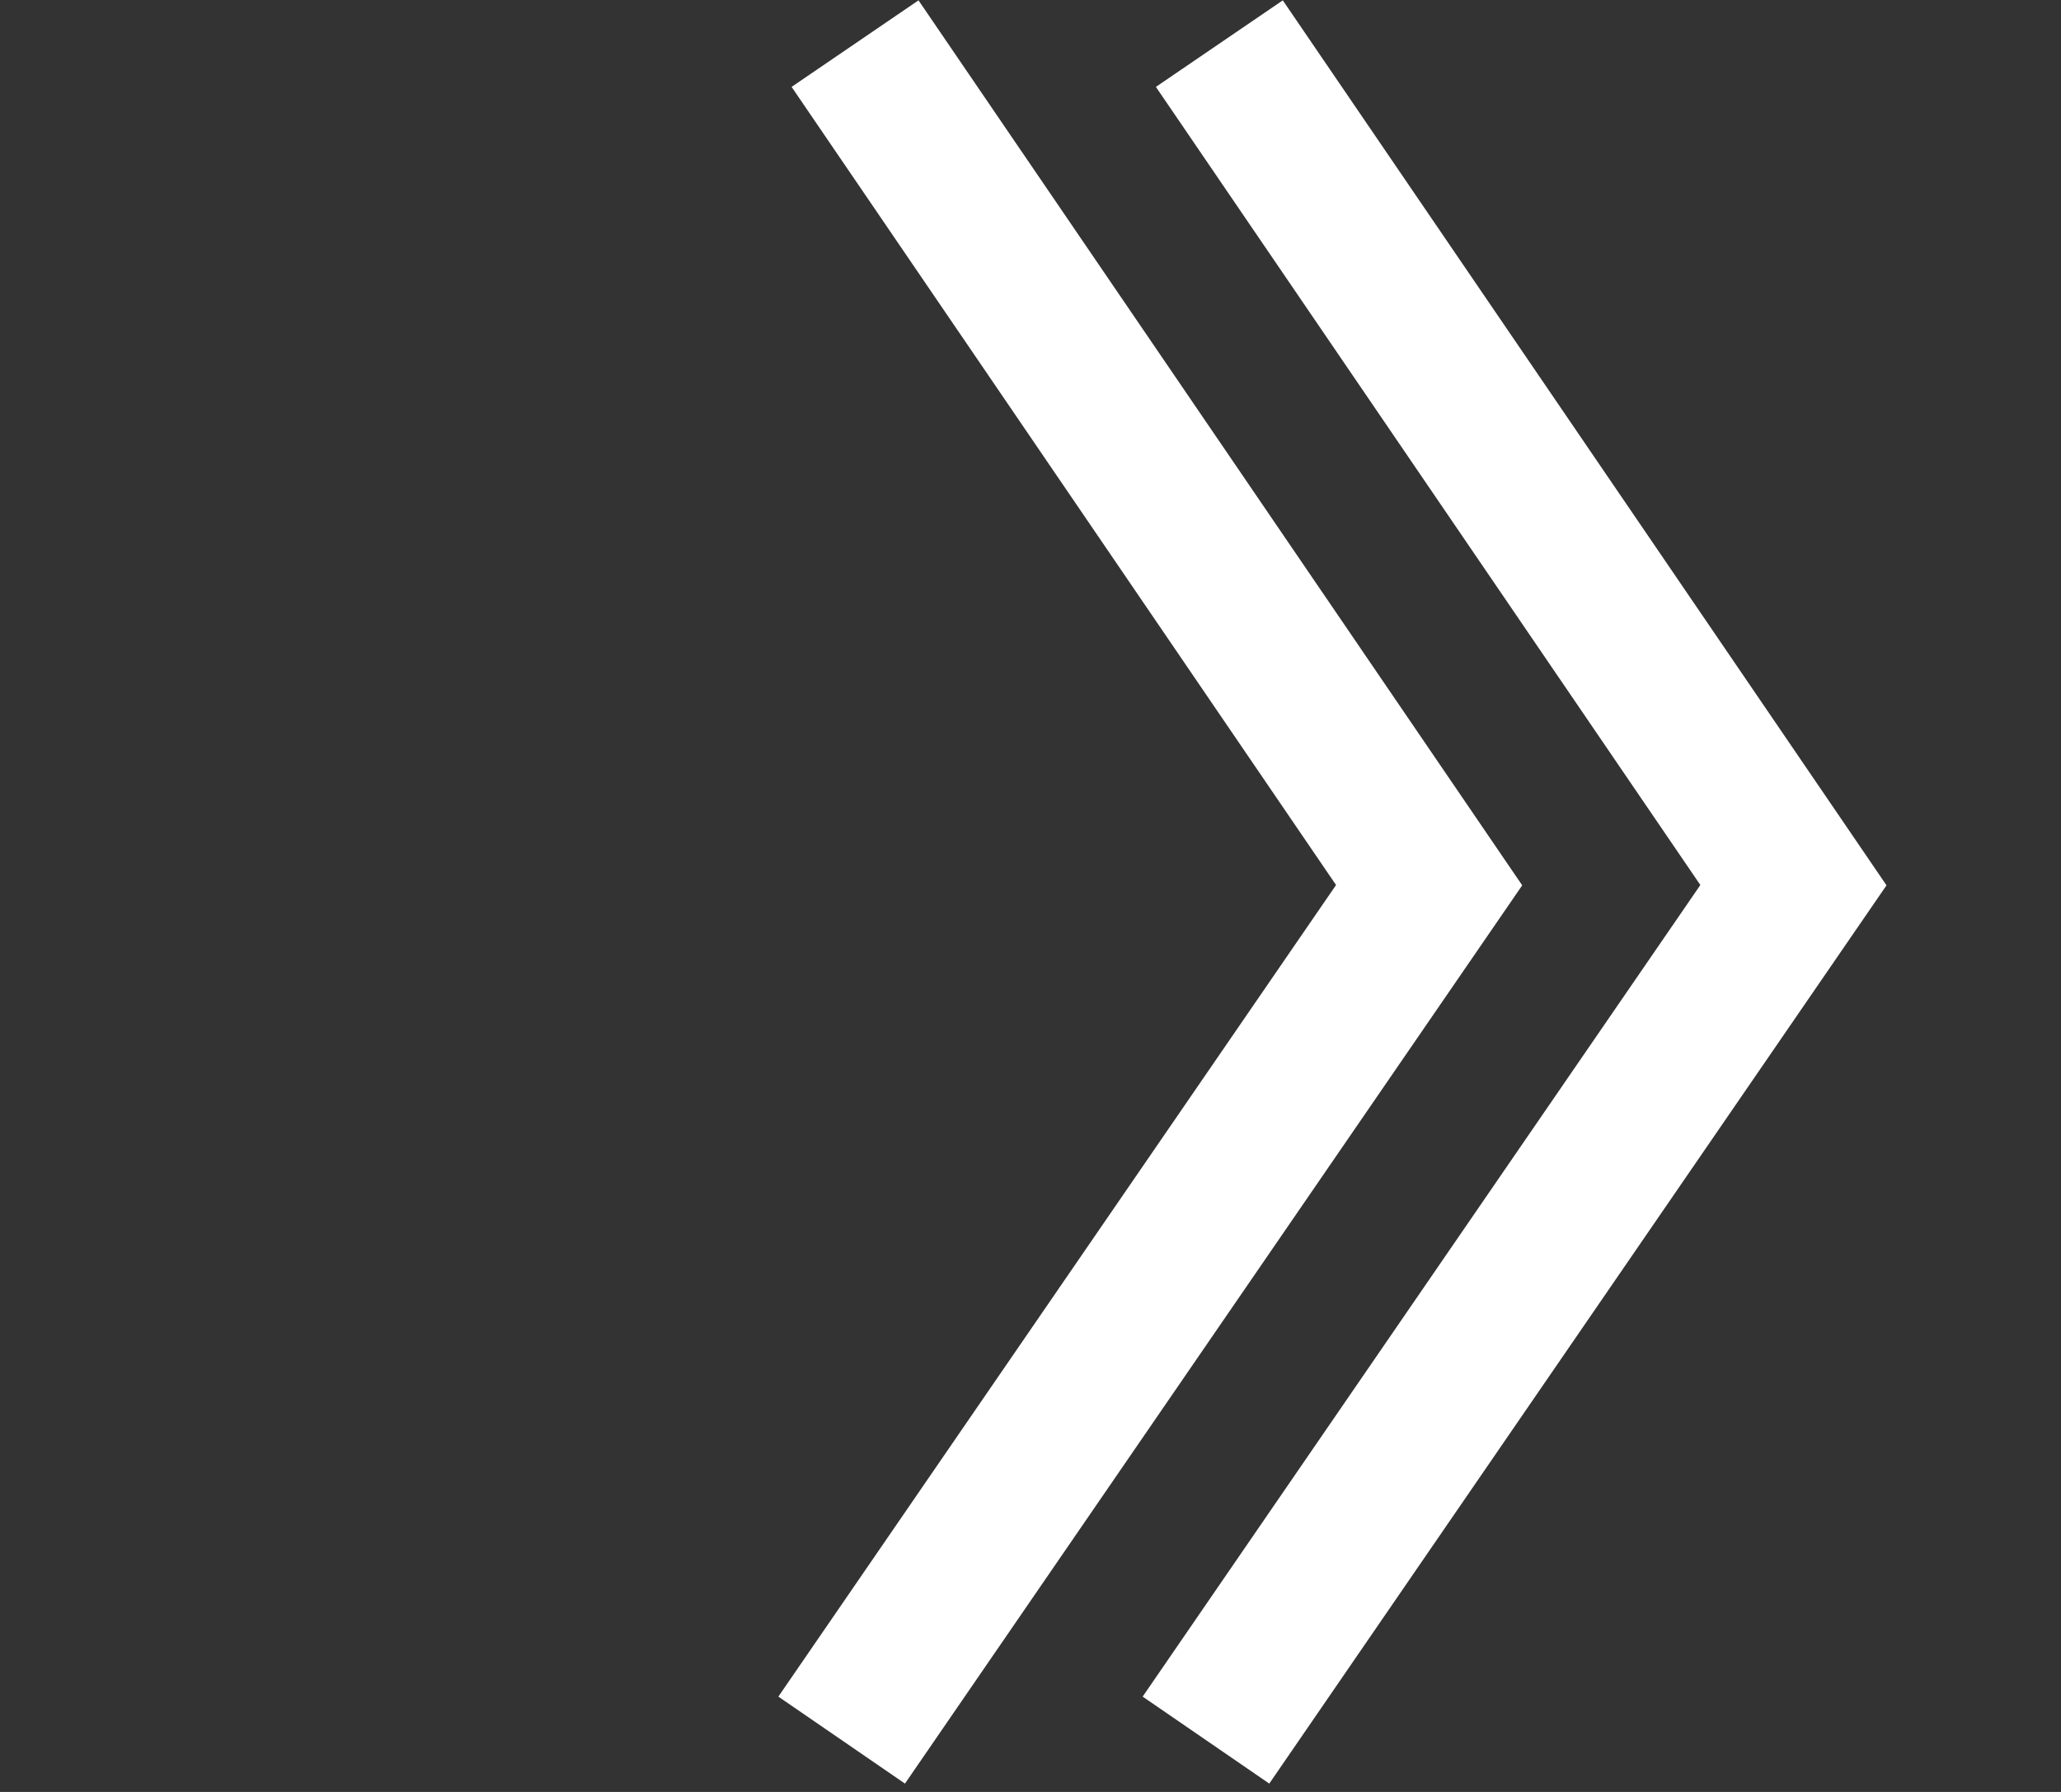 <svg width="161" height="140" viewBox="0 0 161 140" fill="none" xmlns="http://www.w3.org/2000/svg">
<rect x="0" y="0" width="161" height="140" fill="#333333" stroke="none"/>
<path d="M95.252 3.408L140.098 69.157L94.207 135.951" stroke="white" stroke-width="12"/>
<path d="M66.794 3.408L111.64 69.157L65.749 135.951" stroke="white" stroke-width="12"/>
</svg>
